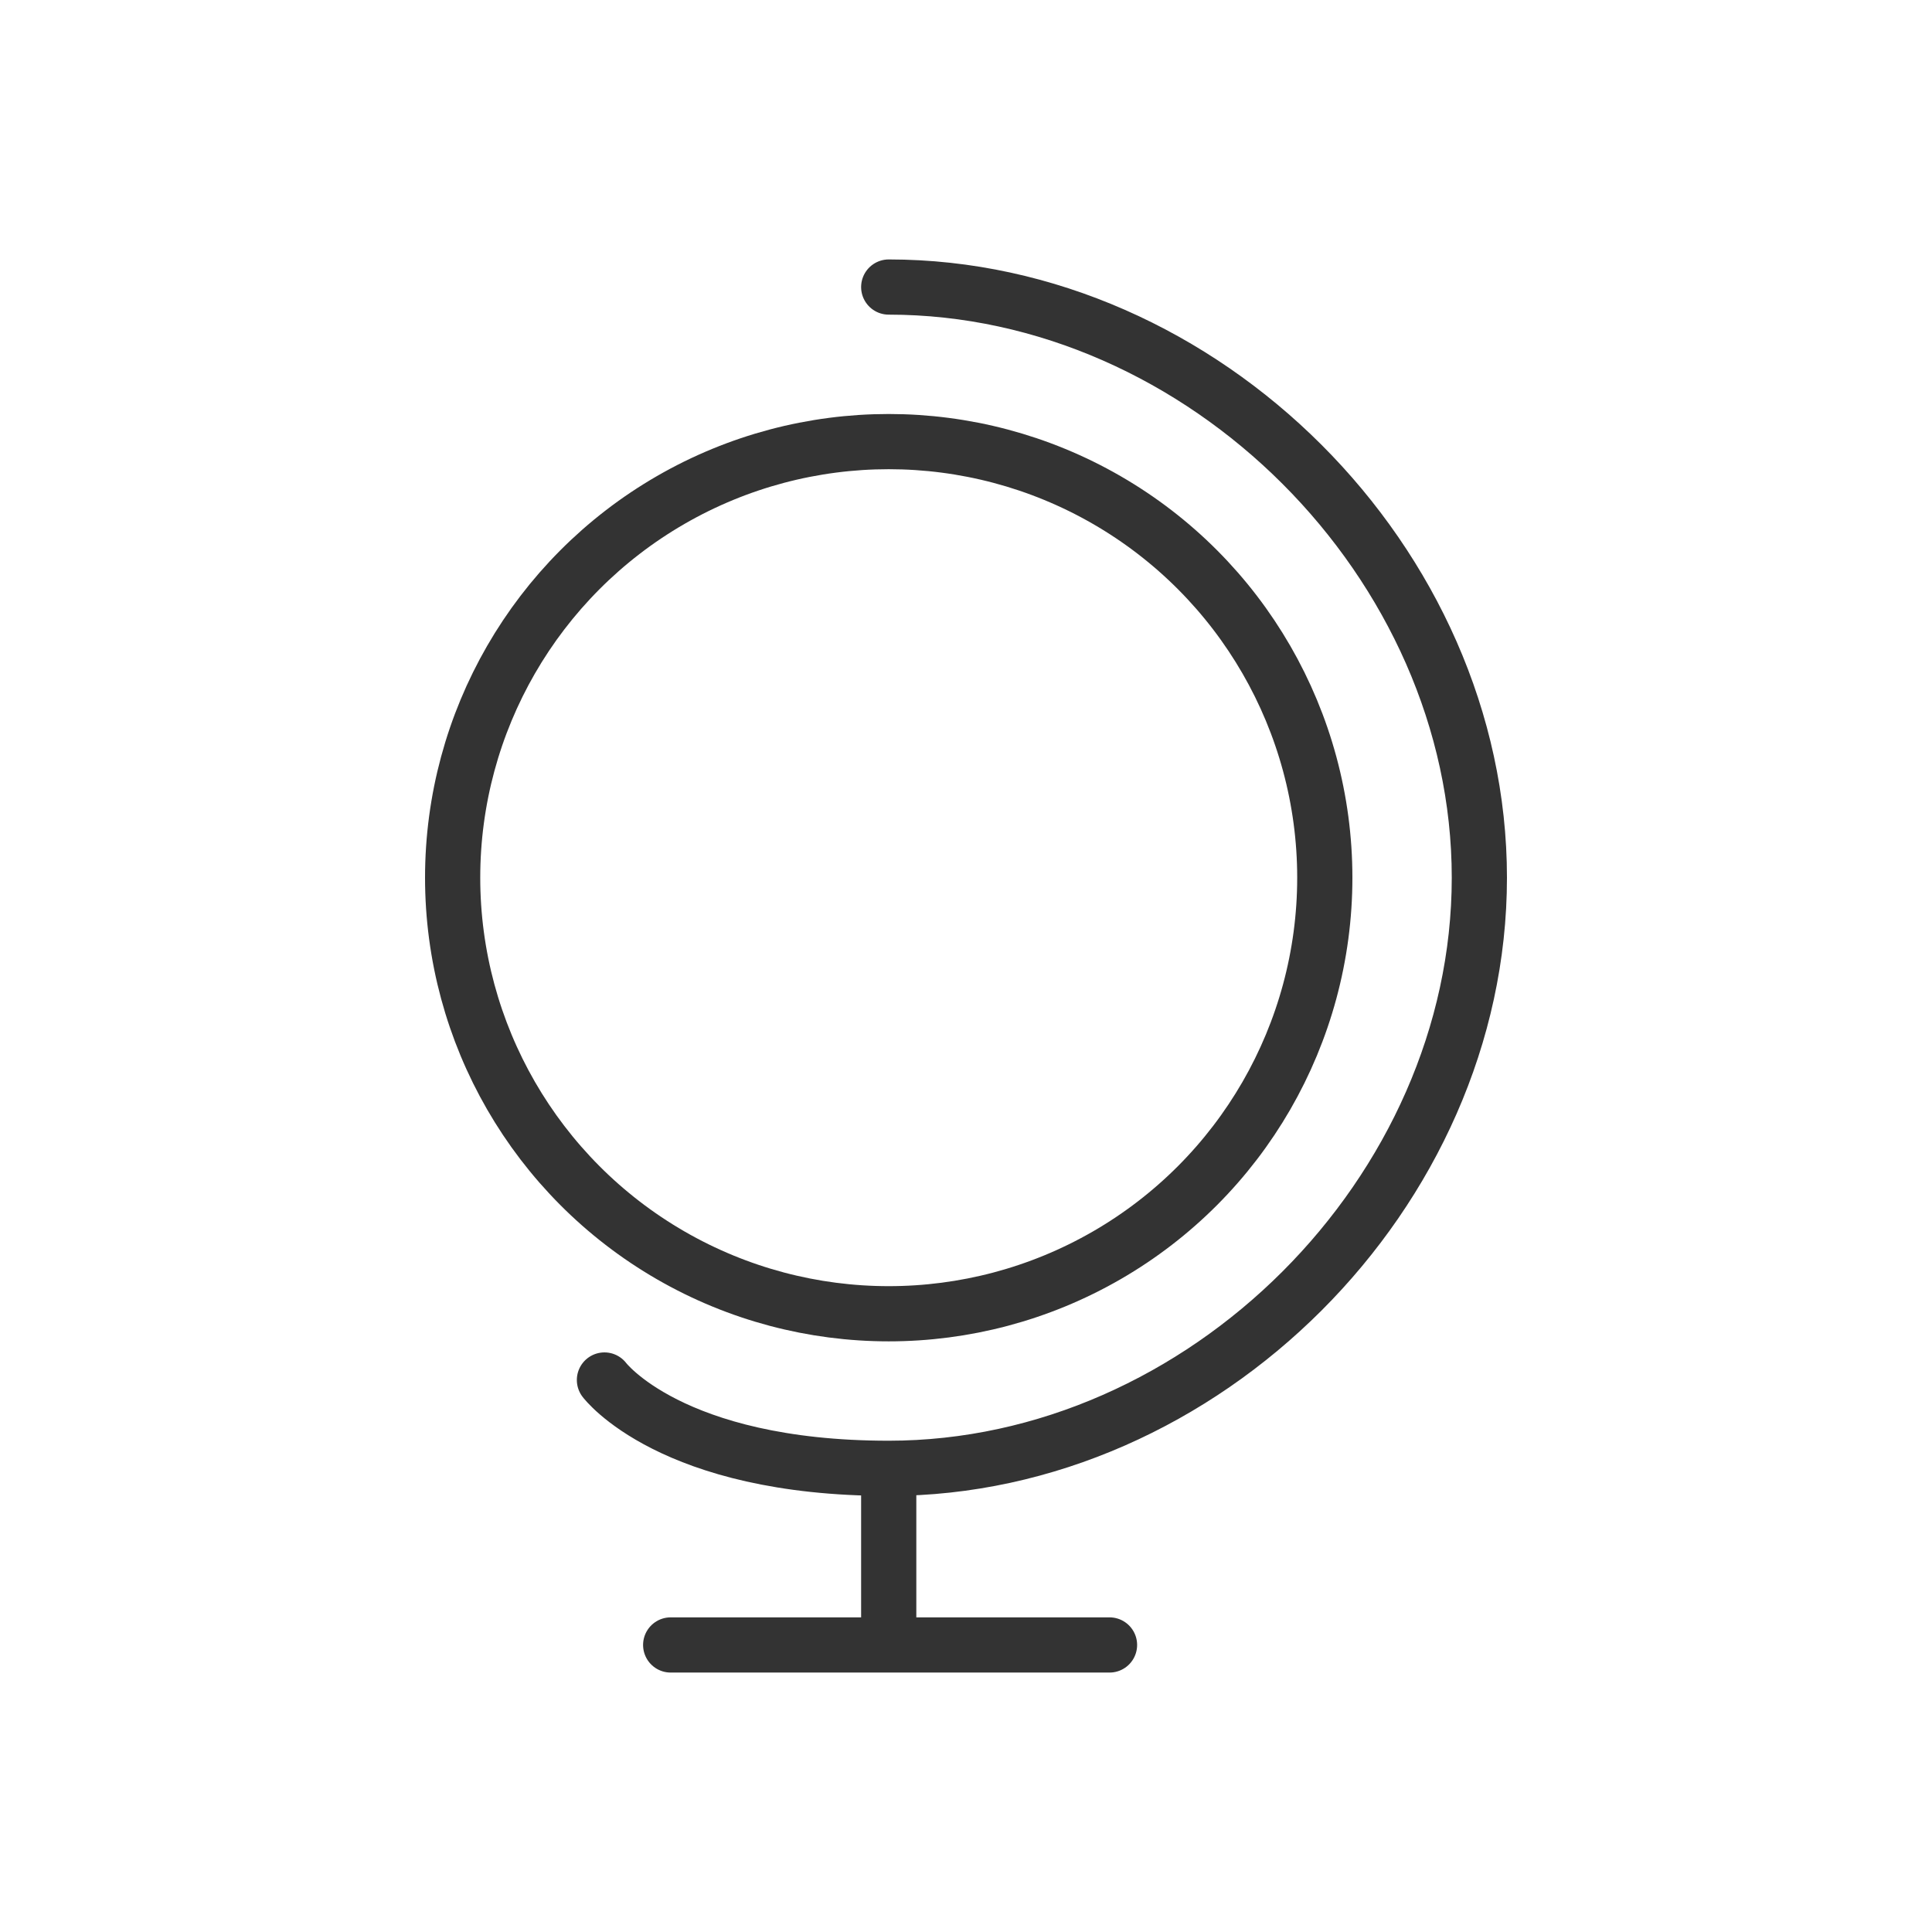 <?xml version="1.0" encoding="utf-8"?>
<!-- Generator: Adobe Illustrator 19.2.1, SVG Export Plug-In . SVG Version: 6.00 Build 0)  -->
<!DOCTYPE svg PUBLIC "-//W3C//DTD SVG 1.1//EN" "http://www.w3.org/Graphics/SVG/1.1/DTD/svg11.dtd">
<svg version="1.1" id="Layer_1" xmlns="http://www.w3.org/2000/svg" xmlns:xlink="http://www.w3.org/1999/xlink" x="0px" y="0px"
	 viewBox="0 0 70 70" style="enable-background:new 0 0 70 70;" xml:space="preserve">
<style type="text/css">
	.st0{fill:none;stroke:#333333;stroke-width:2;stroke-linecap:round;stroke-linejoin:round;stroke-miterlimit:10;}
</style>
<g>
	<path class="st0" d="M32.2,10.4c11.4,0,21.4,10,21.4,21.4c0,11.4-10,21.4-21.4,21.4c-7.9,0-10.3-3.2-10.3-3.2"/>
	<circle class="st0" cx="32.2" cy="31.8" r="15.8"/>
	<line class="st0" x1="32.2" y1="53.5" x2="32.2" y2="59.3"/>
	<line class="st0" x1="24.3" y1="59.6" x2="40.2" y2="59.6"/>
</g>
</svg>
